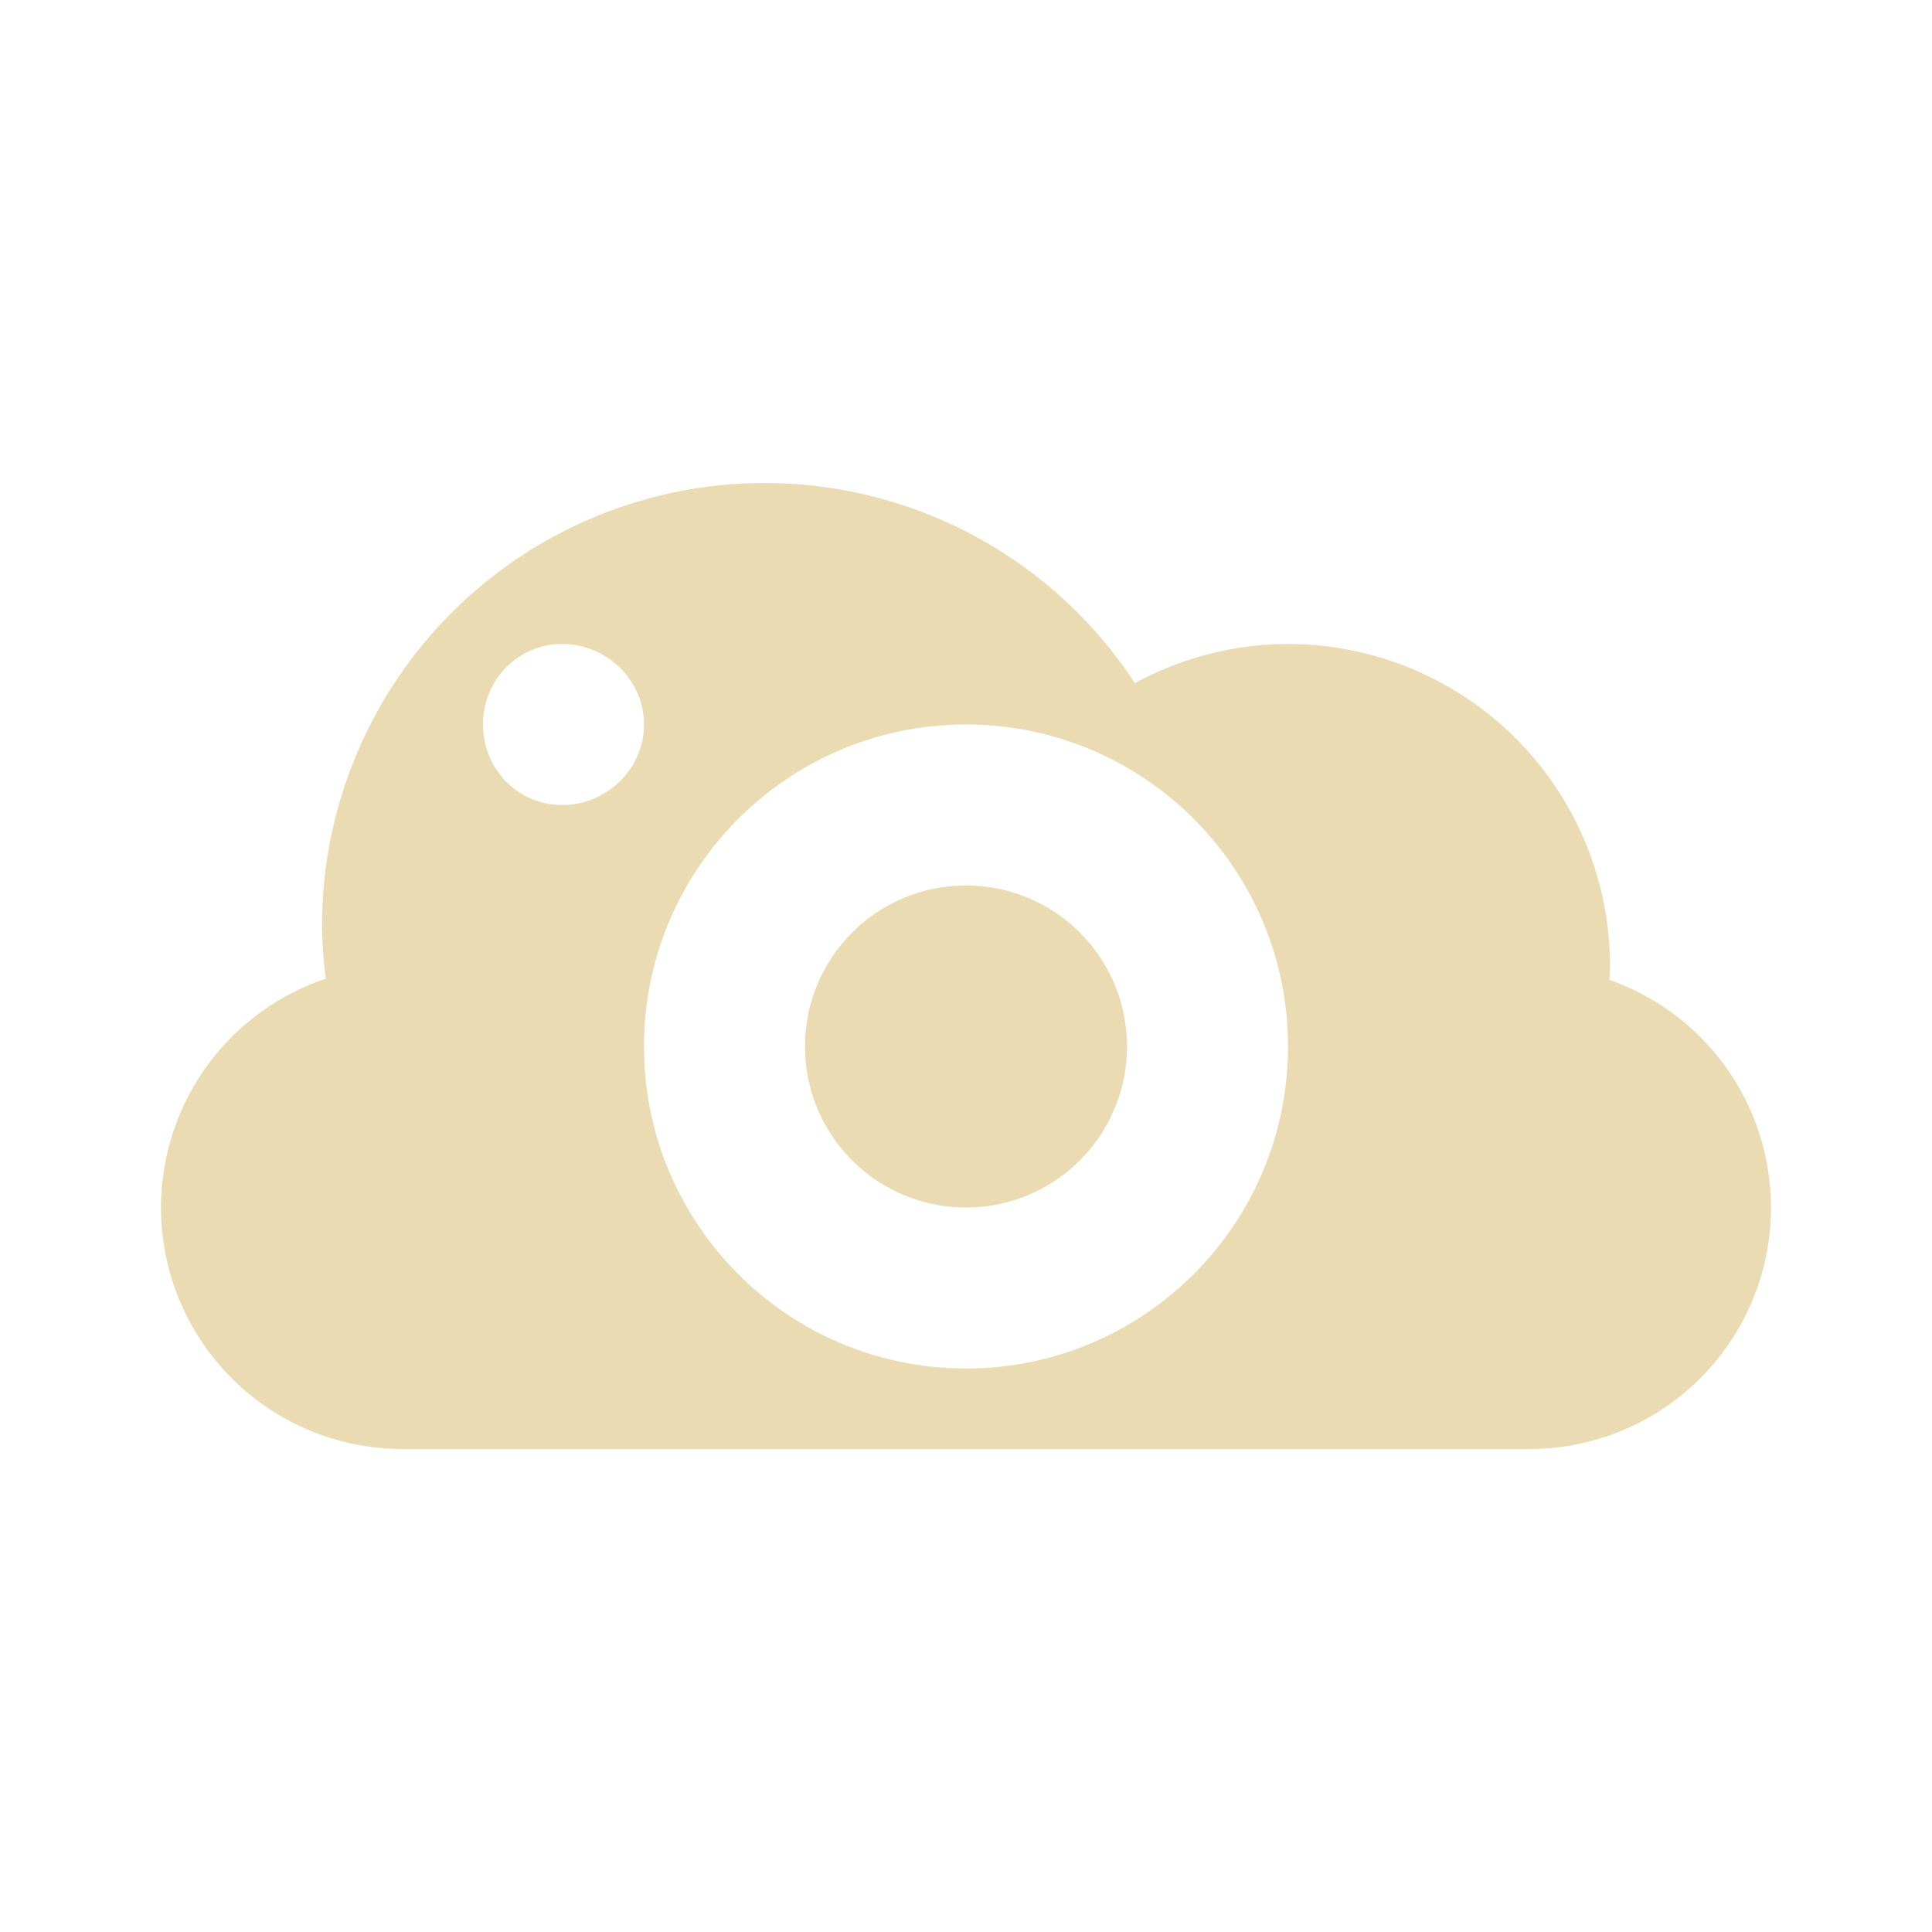 <svg width="24" height="24" version="1.1" xmlns="http://www.w3.org/2000/svg">
  <defs>
    <style id="current-color-scheme" type="text/css">.ColorScheme-Text { color:#ebdbb2; } .ColorScheme-Highlight { color:#458588; } .ColorScheme-NeutralText { color:#fe8019; } .ColorScheme-PositiveText { color:#689d6a; } .ColorScheme-NegativeText { color:#fb4934; }</style>
  </defs>
  <path class="ColorScheme-Text" d="m9.5 6a5.5 5.5 0 0 0-5.5 5.5 5.5 5.5 0 0 0 0.047 0.658 3 3 0 0 0-2.047 2.842 3 3 0 0 0 3 3h14a3 3 0 0 0 3-3 3 3 0 0 0-2.008-2.828 4 4 0 0 0 0.008-0.172 4 4 0 0 0-4-4 4 4 0 0 0-1.902 0.486 5.5 5.5 0 0 0-4.598-2.486zm-2.516 2c0.553 0 1.016 0.448 1.016 1s-0.463 1-1.016 1-0.984-0.448-0.984-1 0.432-1 0.984-1zm5.016 1c2.209 0 4 1.791 4 4s-1.791 4-4 4-4-1.791-4-4 1.791-4 4-4zm0 2c-1.105 0-2 0.895-2 2s0.895 2 2 2 2-0.895 2-2-0.895-2-2-2z" fill="currentColor"/>
</svg>
